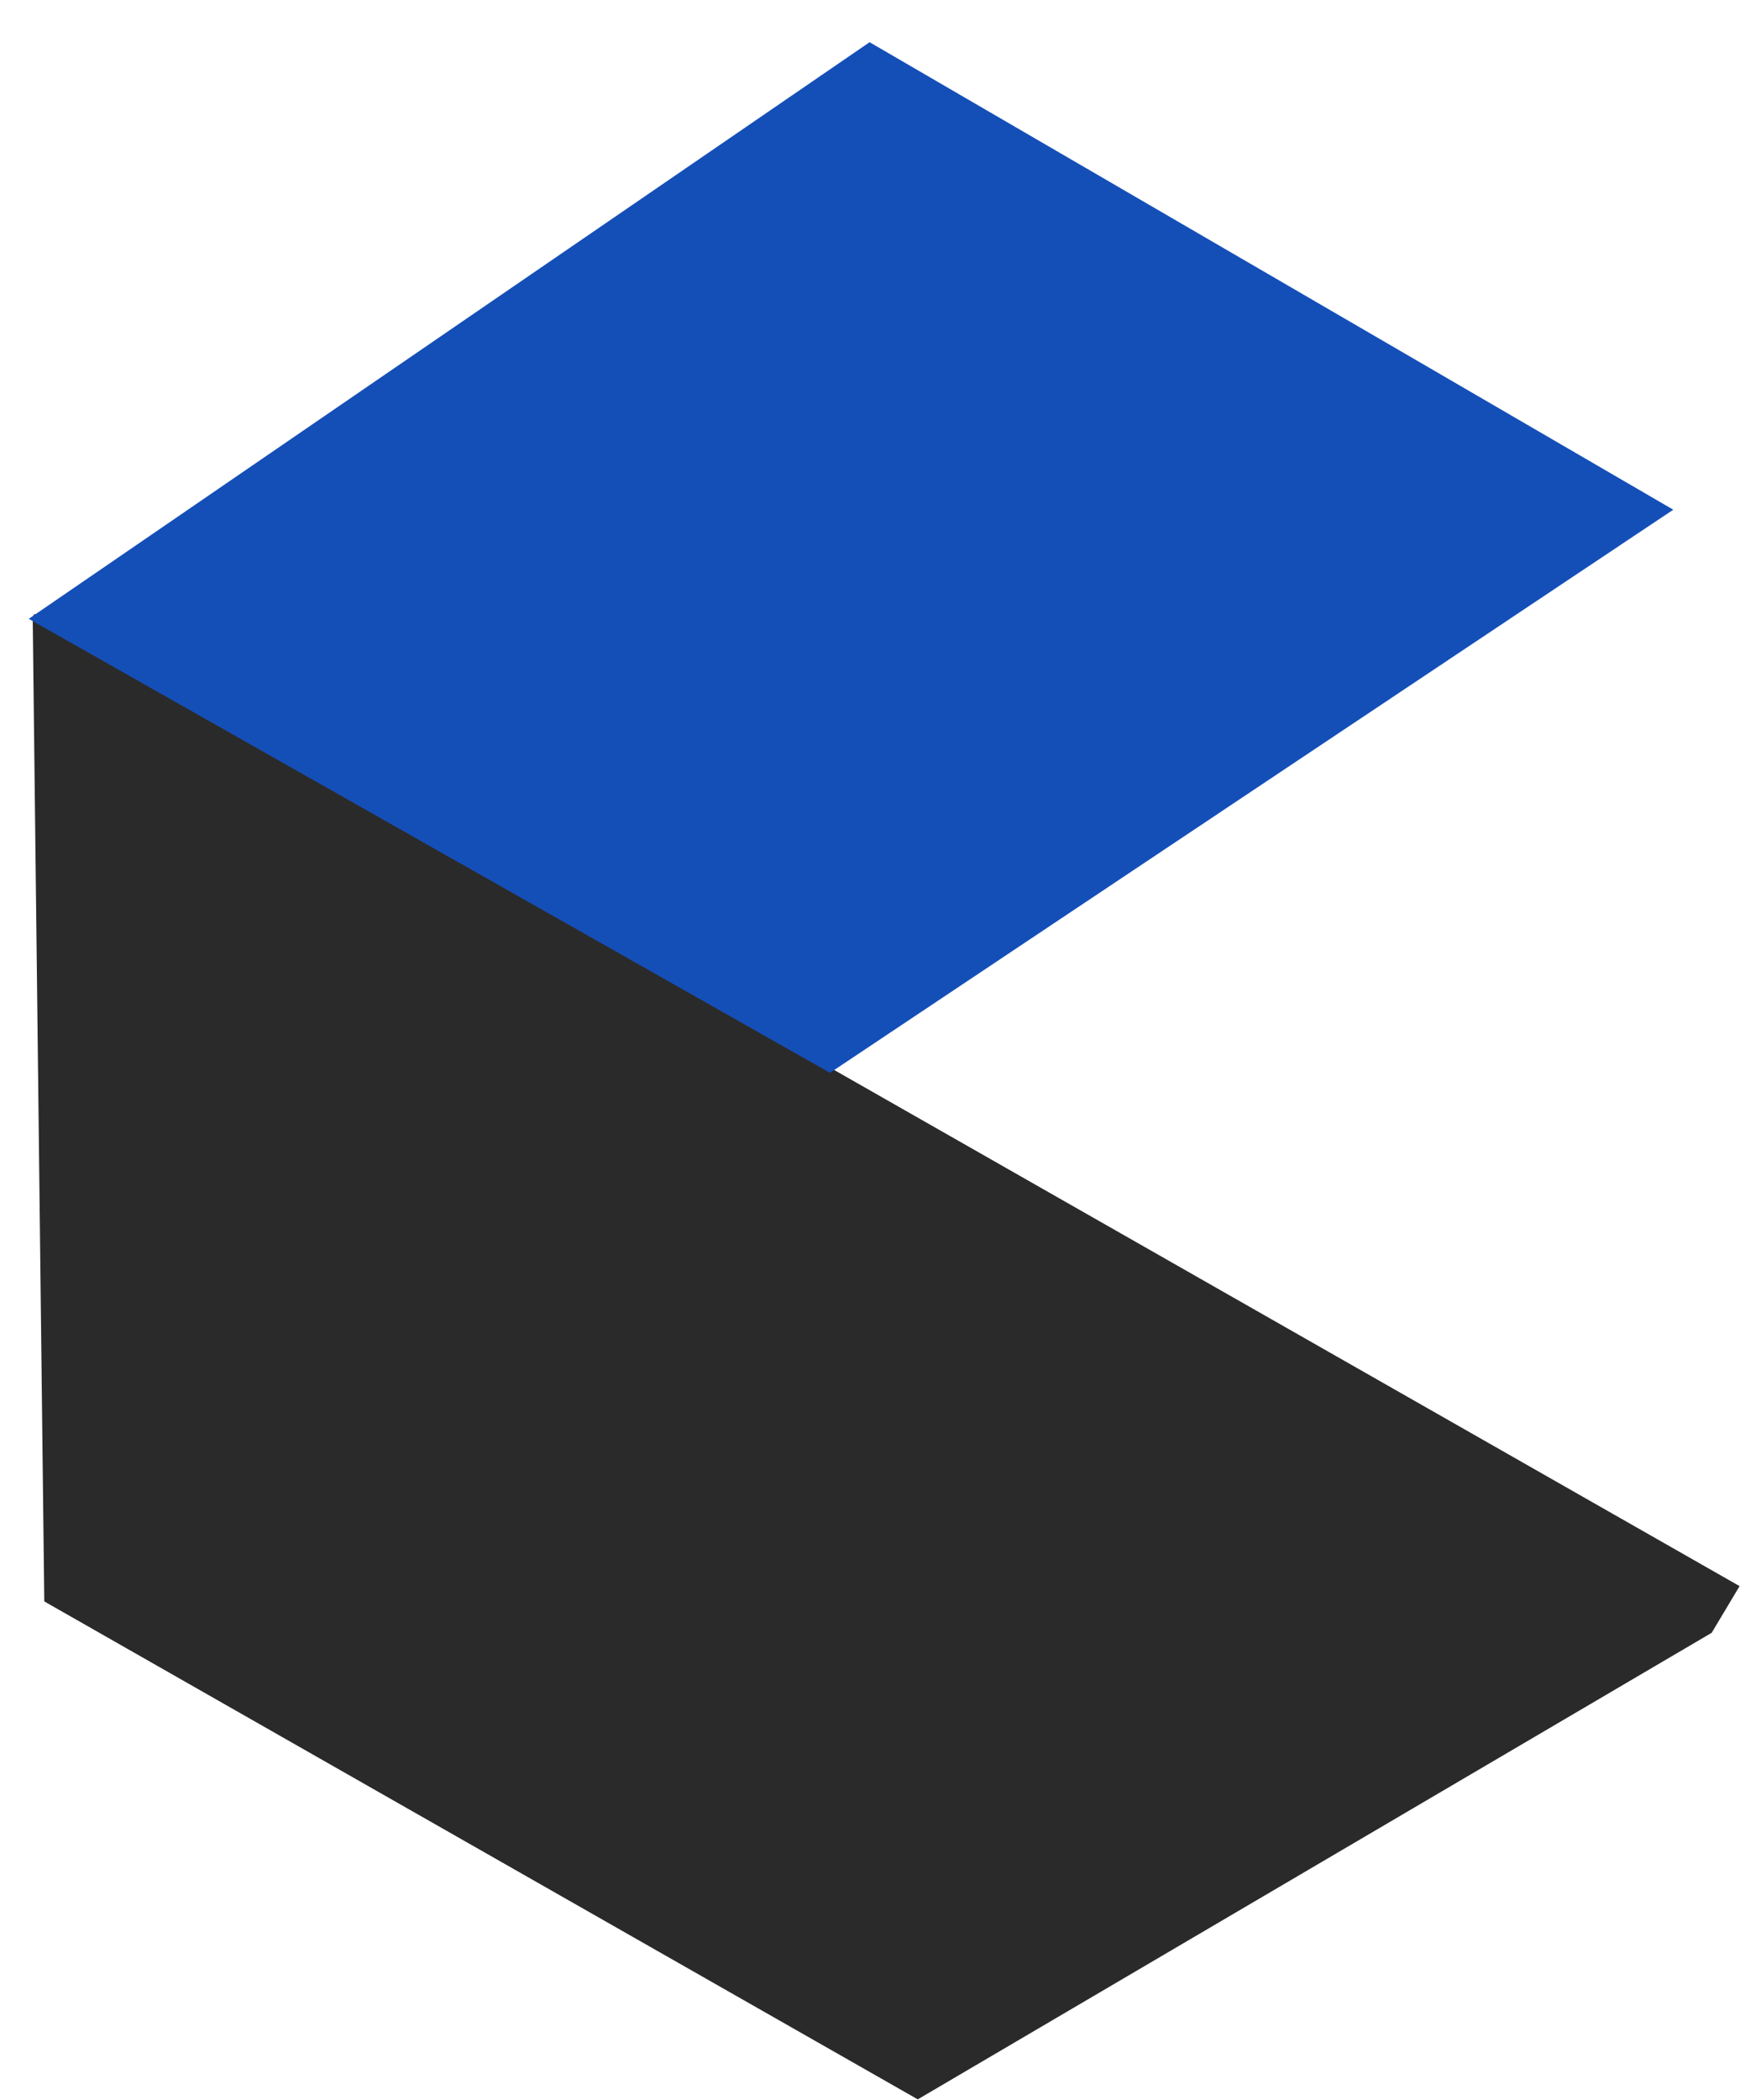 <svg width="334" height="403" viewBox="0 0 334 403" fill="none" xmlns="http://www.w3.org/2000/svg">
<path d="M333.919 304.337L328.565 313.292L176.168 402.816L8.501 307.273L6.276 118.346L6.594 117.816L333.919 304.337Z" fill="#2B2A2A"/>
<path d="M5.522 118.739L166.922 8.098L321.193 97.801L159.321 205.848L5.522 118.739Z" fill="#144FB8"/>
</svg>
